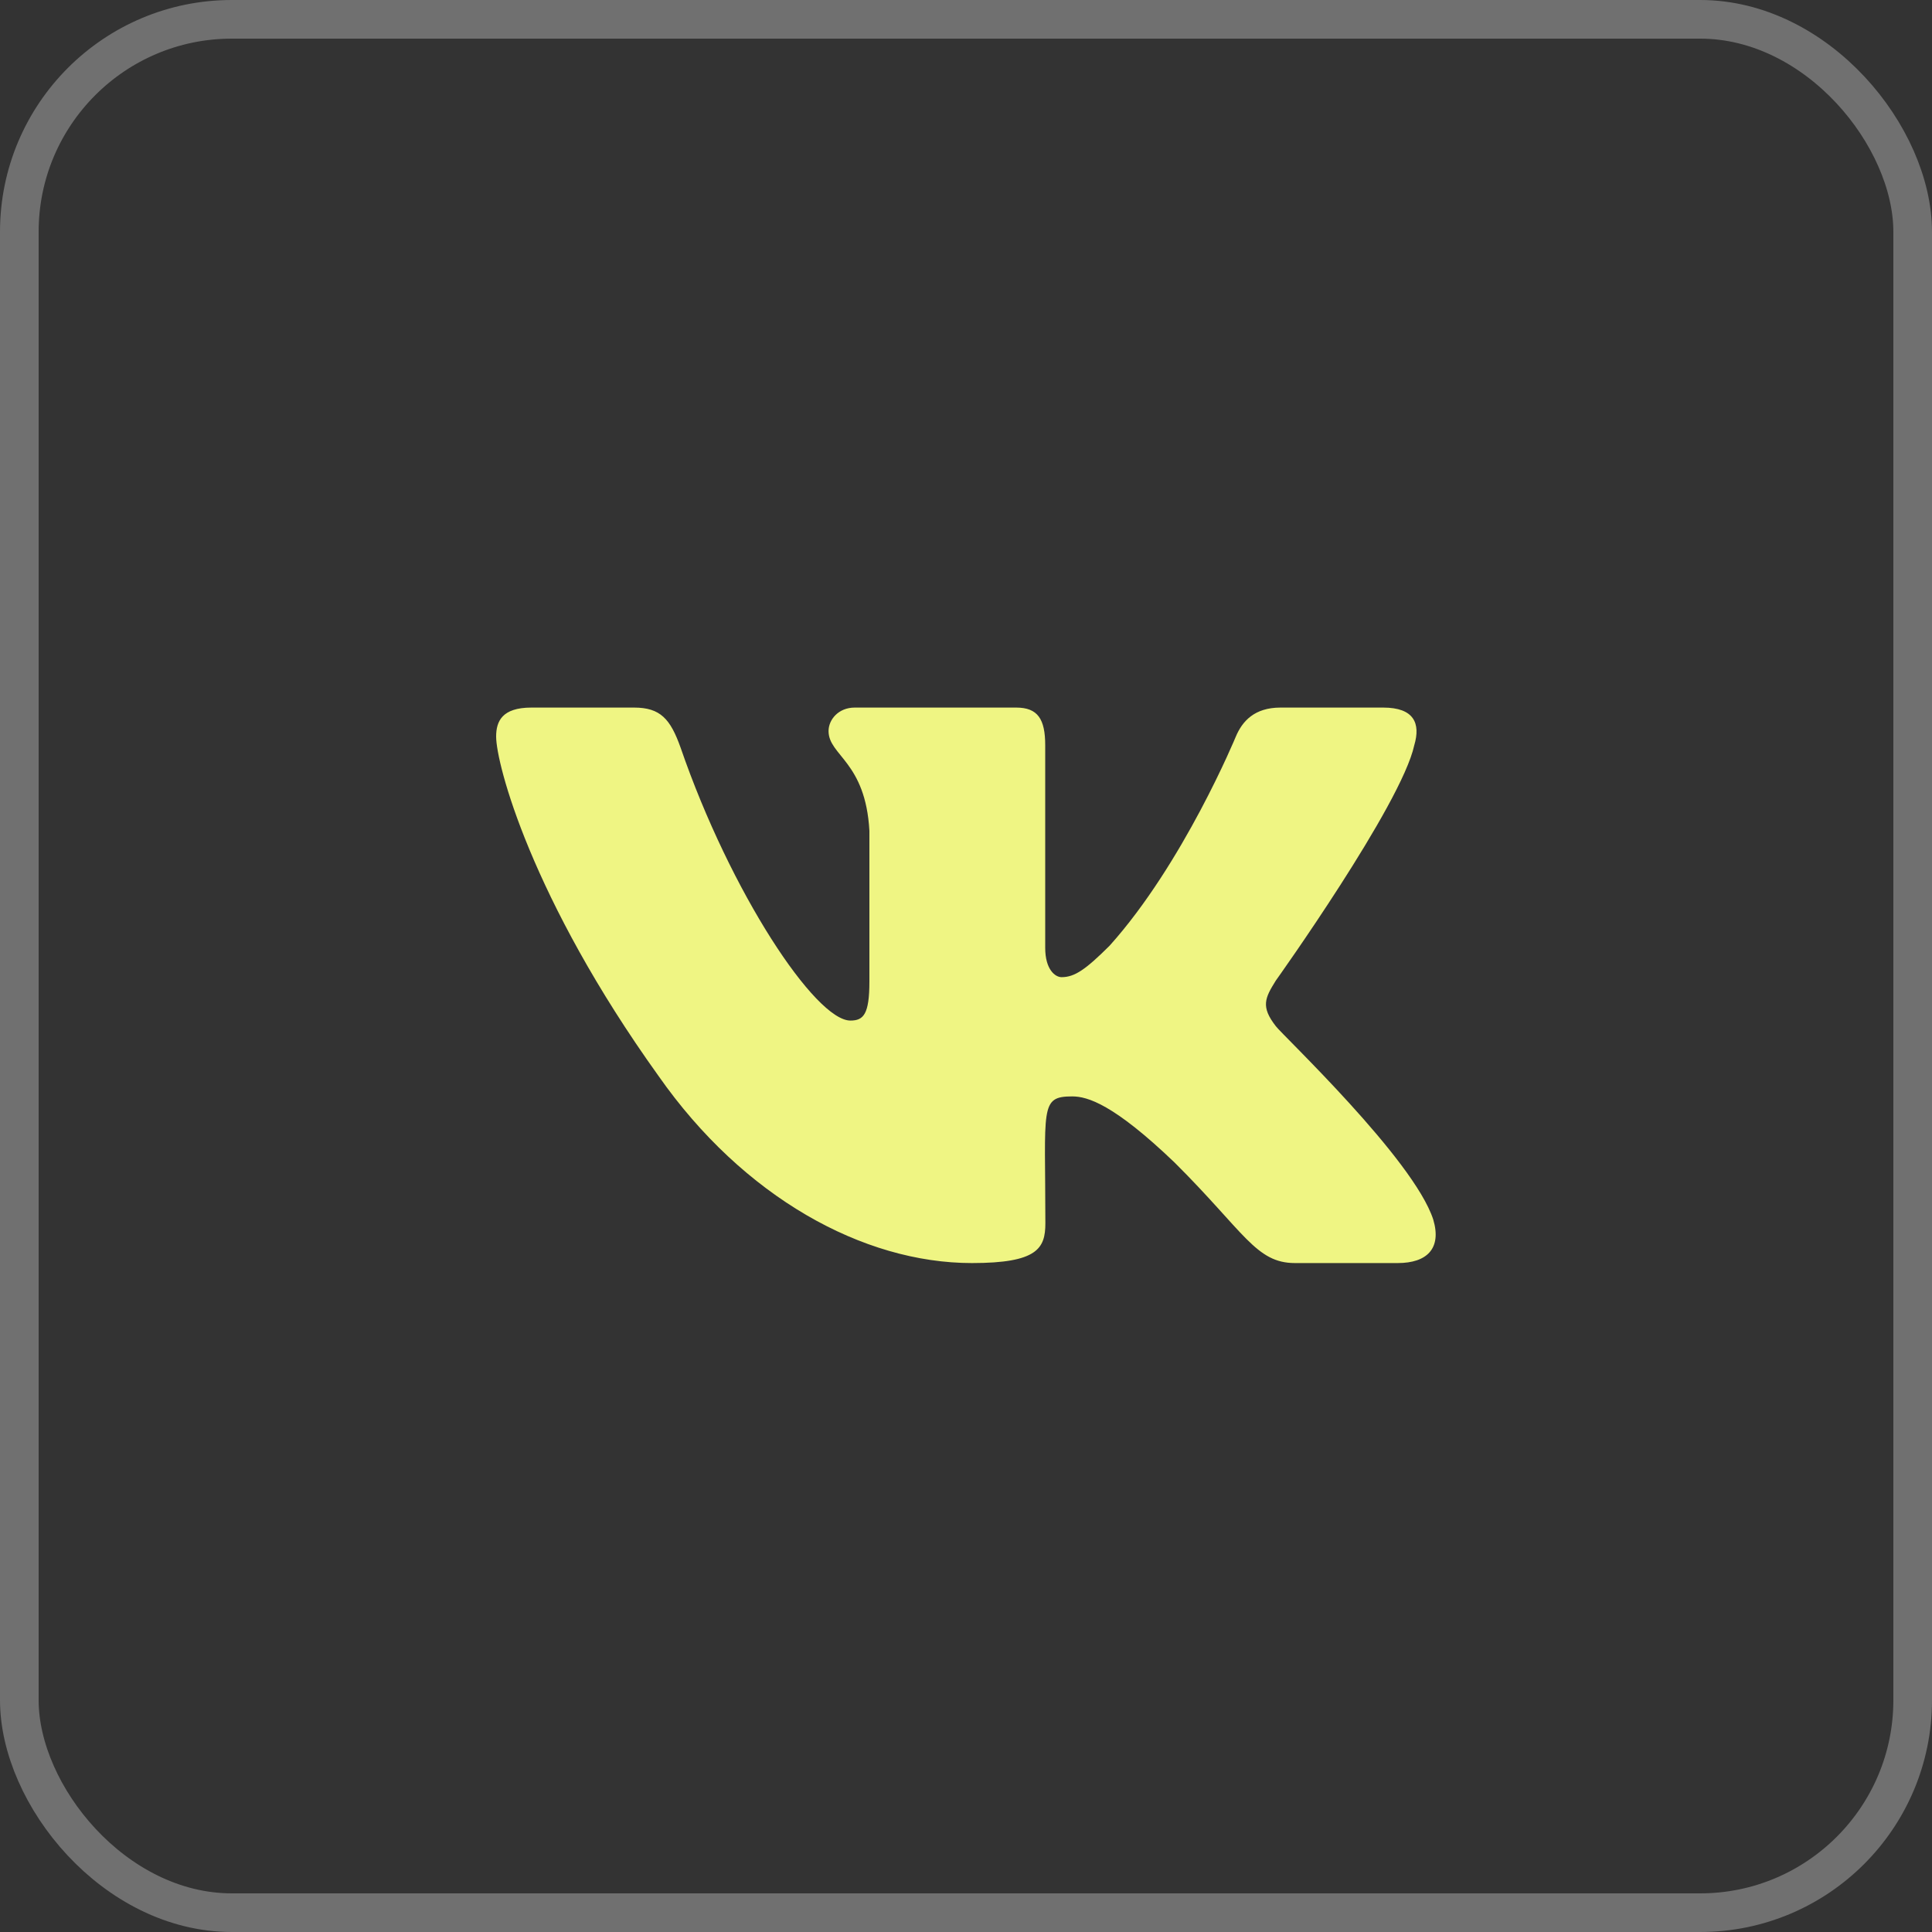 <?xml version="1.0" encoding="UTF-8"?> <svg xmlns="http://www.w3.org/2000/svg" width="50" height="50" viewBox="0 0 50 50" fill="none"><rect x="0" y="0" width="50" height="50" fill="#333333" stroke="none"/><rect x="0.5" y="0.5" width="49" height="49" rx="5.5" stroke="white" stroke-opacity="0.3"></rect><path d="M36.601 19.287C36.768 18.726 36.601 18.312 35.797 18.312H33.139C32.462 18.312 32.15 18.667 31.983 19.063C31.983 19.063 30.629 22.346 28.715 24.476C28.097 25.091 27.812 25.289 27.474 25.289C27.307 25.289 27.05 25.091 27.05 24.53V19.287C27.05 18.613 26.86 18.312 26.3 18.312H22.12C21.696 18.312 21.443 18.627 21.443 18.919C21.443 19.557 22.4 19.705 22.5 21.502V25.401C22.5 26.255 22.346 26.412 22.008 26.412C21.105 26.412 18.911 23.115 17.611 19.341C17.349 18.609 17.092 18.312 16.41 18.312H13.752C12.993 18.312 12.84 18.667 12.84 19.063C12.84 19.764 13.743 23.245 17.042 27.845C19.241 30.985 22.337 32.688 25.154 32.688C26.846 32.688 27.054 32.31 27.054 31.659C27.054 28.658 26.901 28.375 27.749 28.375C28.142 28.375 28.819 28.573 30.399 30.087C32.204 31.883 32.502 32.688 33.514 32.688H36.172C36.931 32.688 37.314 32.31 37.093 31.564C36.587 29.997 33.17 26.771 33.017 26.556C32.624 26.052 32.737 25.828 33.017 25.379C33.021 25.374 36.267 20.828 36.601 19.287Z" fill="#EFF583"></path></svg> 